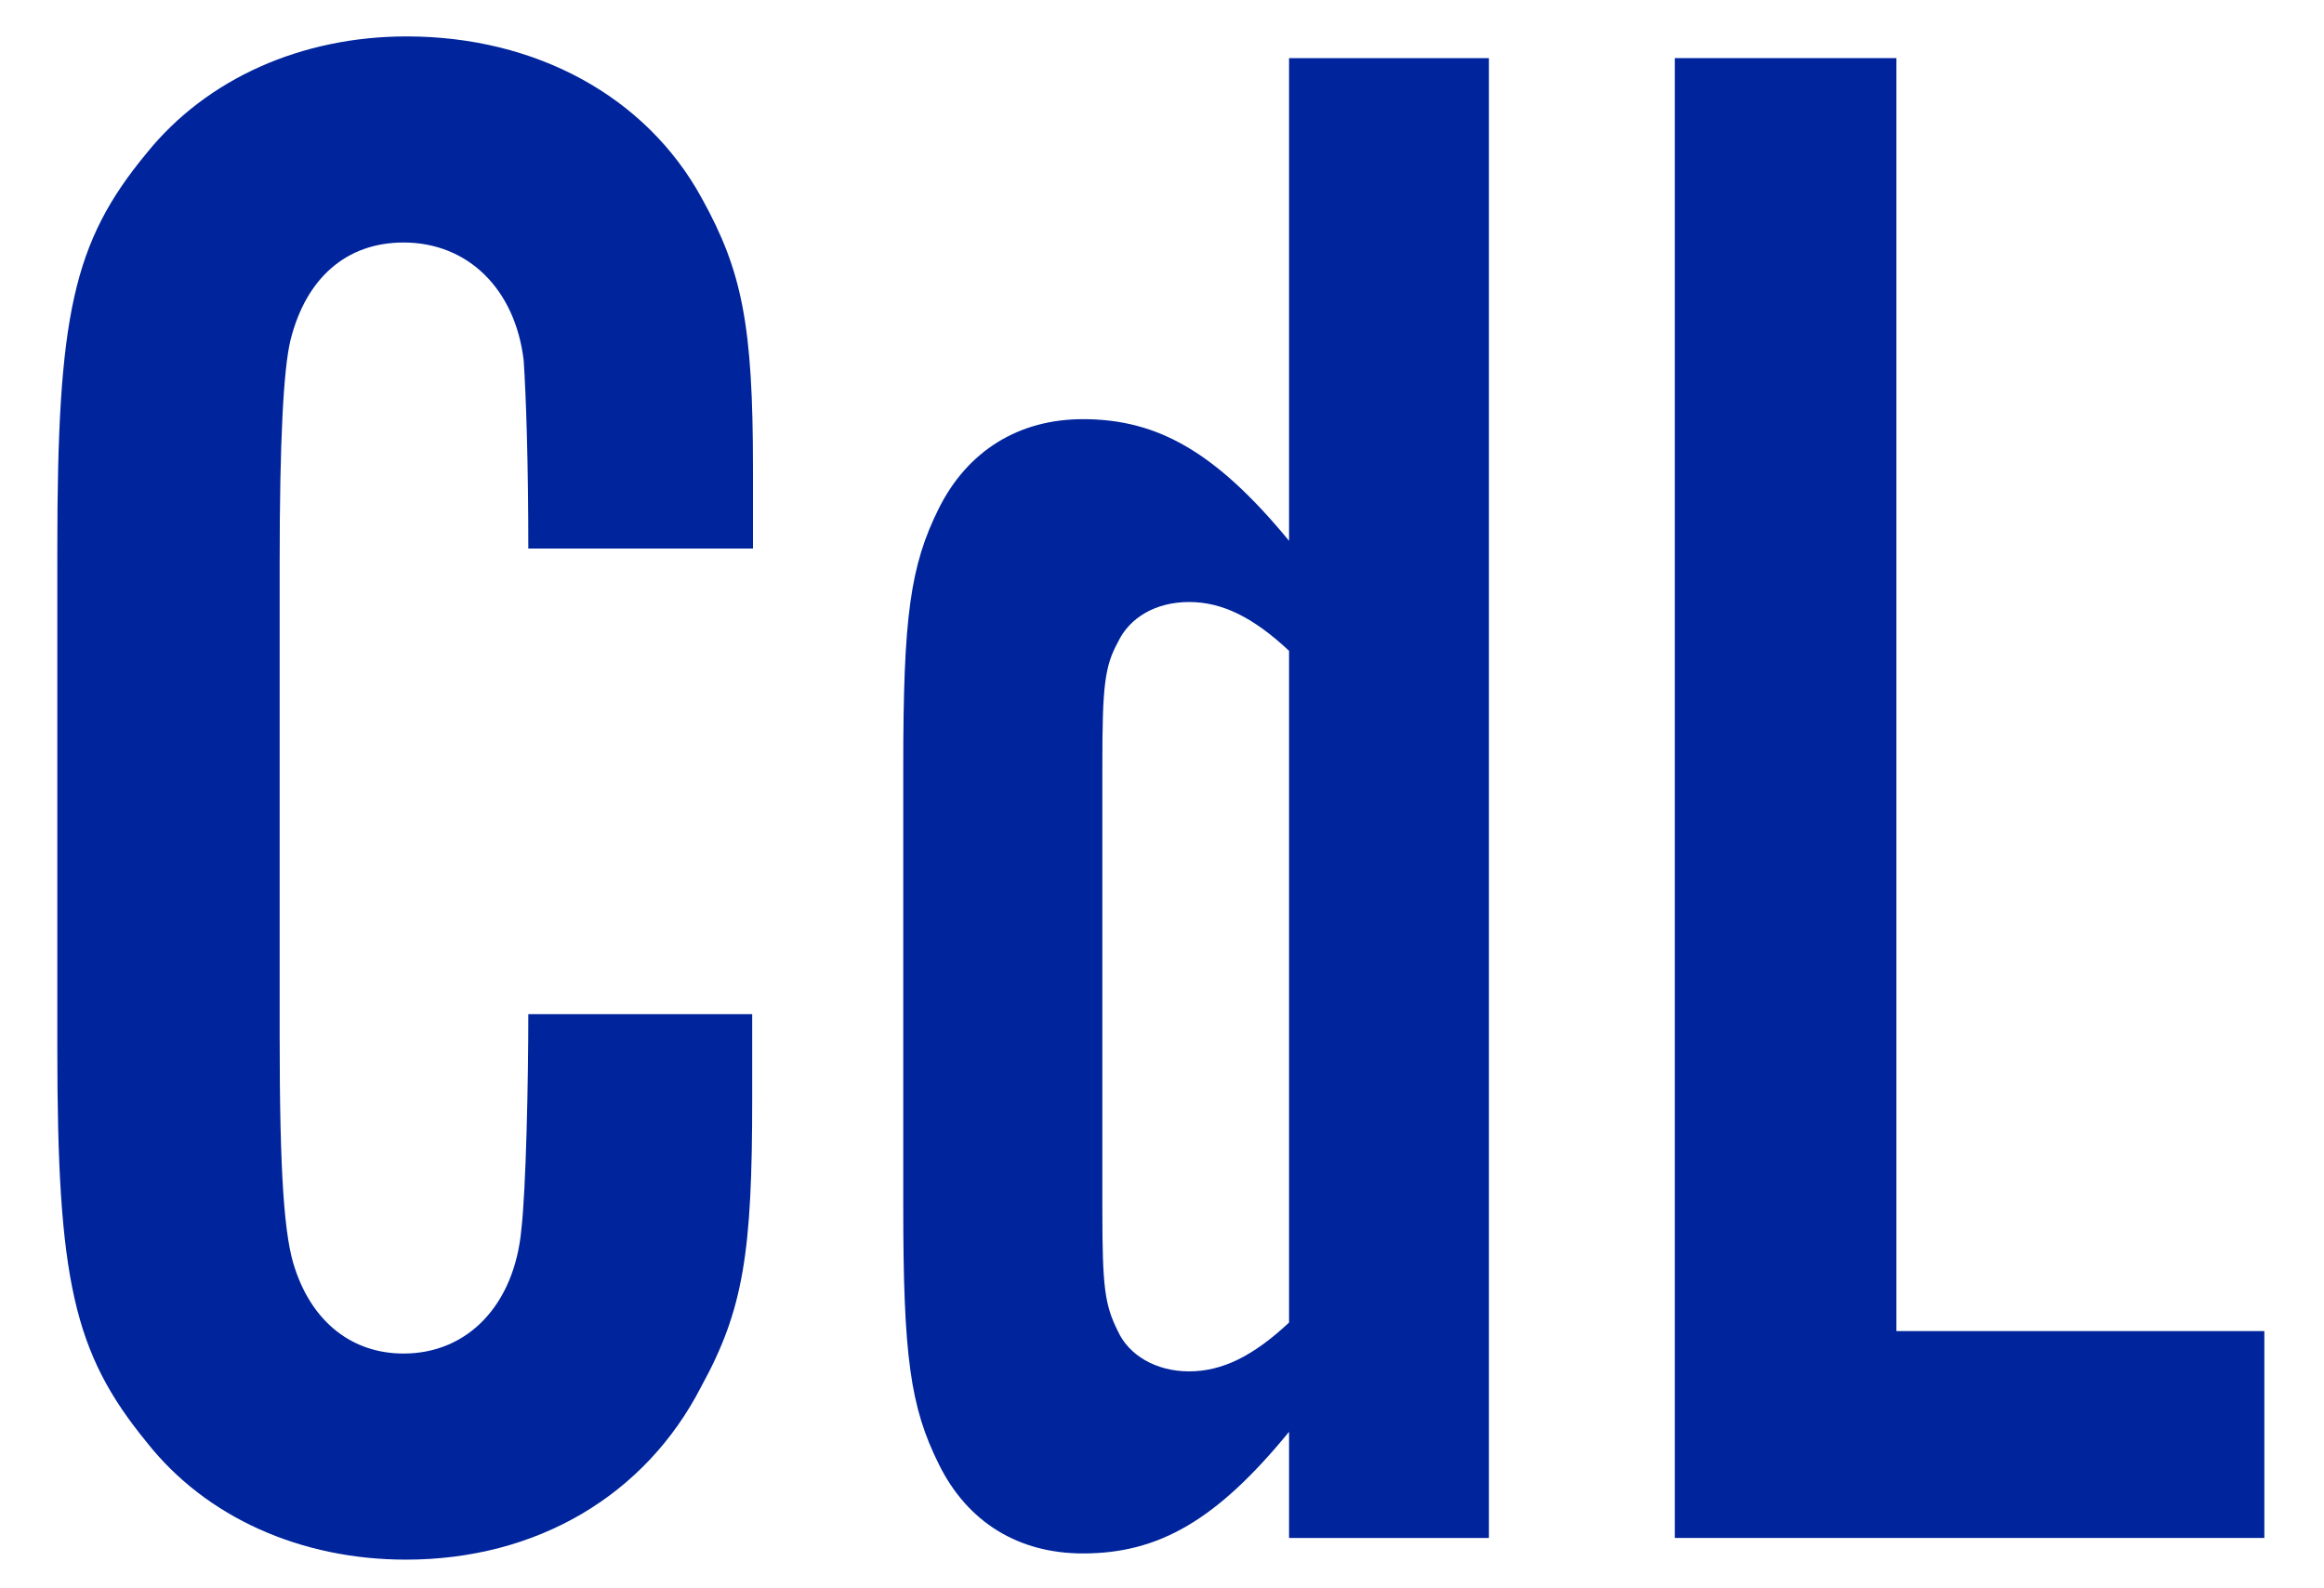 <?xml version="1.0" encoding="utf-8"?>
<!-- Generator: Adobe Illustrator 21.0.2, SVG Export Plug-In . SVG Version: 6.00 Build 0)  -->
<svg version="1.1" id="Calque_1" xmlns="http://www.w3.org/2000/svg" xmlns:xlink="http://www.w3.org/1999/xlink" x="0px" y="0px"
	 viewBox="0 0 300 205" style="enable-background:new 0 0 300 205;" xml:space="preserve">
<style type="text/css">
	.st0{fill:#00249C;}
</style>
<g>
	<g>
		<path class="st0" d="M68.2,70.8c0-11.2-0.3-19.8-0.6-24.3c-1.1-9.2-7.2-15.2-15.5-15.2c-7.4,0-12.6,4.6-14.6,12.6
			c-0.9,3.7-1.4,12.9-1.4,28.9v60.7c0,18.3,0.6,26.3,2,30.3c2.3,6.9,7.4,10.9,14,10.9c8.3,0,14.3-6.3,15.2-16
			c0.6-5.2,0.9-19.2,0.9-27.8h28.9v10.9c0,19.8-1.1,27.2-6.6,37.2c-7.2,14-21.2,22.3-38.1,22.3c-13.5,0-25.8-5.4-33.5-15.2
			c-9.4-11.5-11.5-20.9-11.5-50.7V70.8c0-30.1,2-39.5,11.5-51C26.7,10.1,39,4.7,52.5,4.7c16.6,0,30.9,7.7,38.1,20.9
			c5.2,9.4,6.6,16.3,6.6,34.9v10.3H68.2z"/>
		<path class="st0" d="M192.2,7.5v191h-25.8v-13.7c-9.4,11.5-16.9,15.7-26.6,15.7c-8.3,0-14.9-4-18.6-11.5c-3.7-7.4-4.6-14-4.6-33.2
			v-57c0-19.2,0.9-25.8,4.6-33.2c3.7-7.4,10.3-11.5,18.6-11.5c9.7,0,17.2,4.3,26.6,15.7V7.5H192.2z M166.4,84
			c-4.6-4.3-8.6-6.3-12.9-6.3c-4.3,0-7.7,2-9.2,5.2c-1.7,3.1-2,5.7-2,15.7v57.5c0,10,0.3,12.3,2,15.7c1.4,3.1,4.9,5.2,9.2,5.2
			s8.3-2,12.9-6.3V84z"/>
		<path class="st0" d="M292.4,198.5h-76.2V7.5h28.6v164.3h47.5v26.7H292.4z"/>
	</g>
</g>
</svg>
